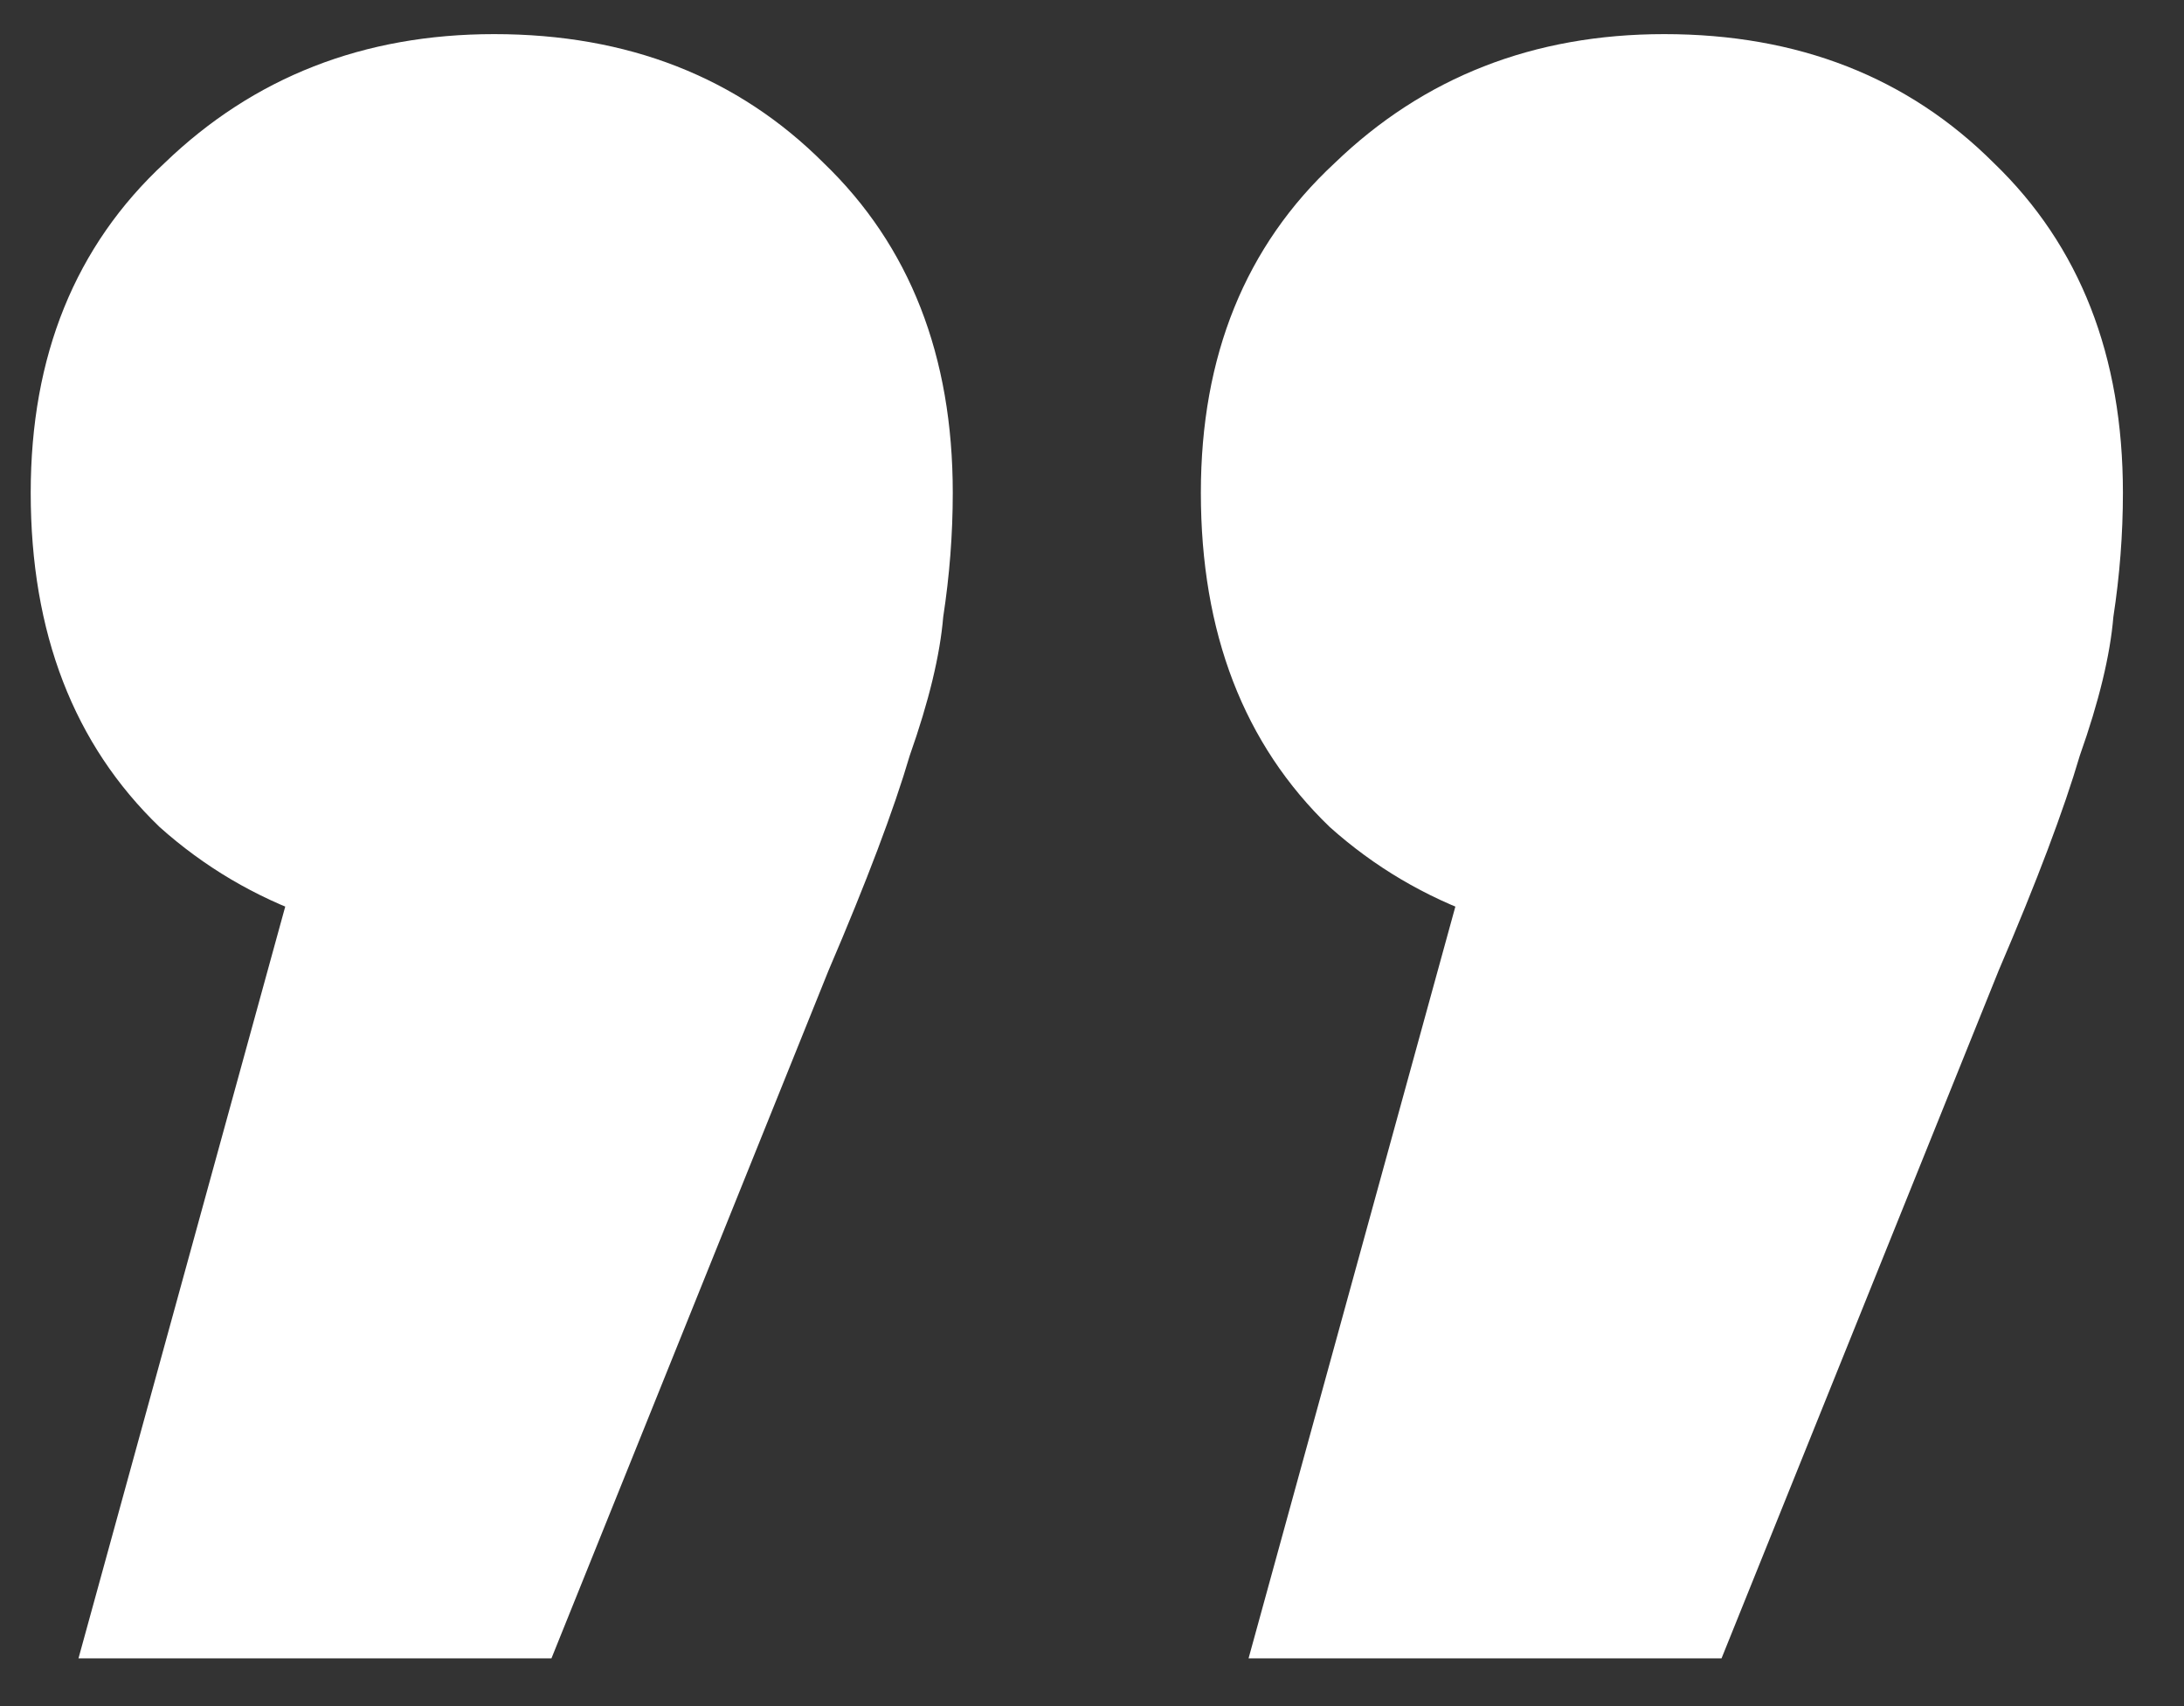 <?xml version="1.0" encoding="UTF-8"?> <svg xmlns="http://www.w3.org/2000/svg" width="32" height="25" viewBox="0 0 32 25" fill="none"><rect x="0" y="0" width="32" height="25" fill="#333333" stroke="none"/> <path d="M1.15 24.3L5.77 7.5L7.31 13.87C5.303 13.87 3.647 13.287 2.34 12.12C1.08 10.907 0.45 9.273 0.45 7.22C0.45 5.213 1.103 3.603 2.41 2.39C3.717 1.13 5.327 0.5 7.24 0.5C9.2 0.5 10.81 1.13 12.07 2.39C13.33 3.603 13.96 5.213 13.96 7.22C13.96 7.827 13.913 8.433 13.82 9.04C13.773 9.6 13.61 10.277 13.33 11.07C13.097 11.863 12.7 12.913 12.14 14.22L8.08 24.3H1.15Z" fill="white"></path> <path d="M18.294 24.3L22.915 7.5L24.454 13.87C22.448 13.87 20.791 13.287 19.485 12.12C18.224 10.907 17.595 9.273 17.595 7.22C17.595 5.213 18.248 3.603 19.555 2.39C20.861 1.13 22.471 0.5 24.384 0.5C26.345 0.5 27.954 1.13 29.215 2.39C30.474 3.603 31.105 5.213 31.105 7.22C31.105 7.827 31.058 8.433 30.965 9.04C30.918 9.6 30.755 10.277 30.474 11.07C30.241 11.863 29.845 12.913 29.285 14.22L25.224 24.3H18.294Z" fill="white"></path> </svg> 